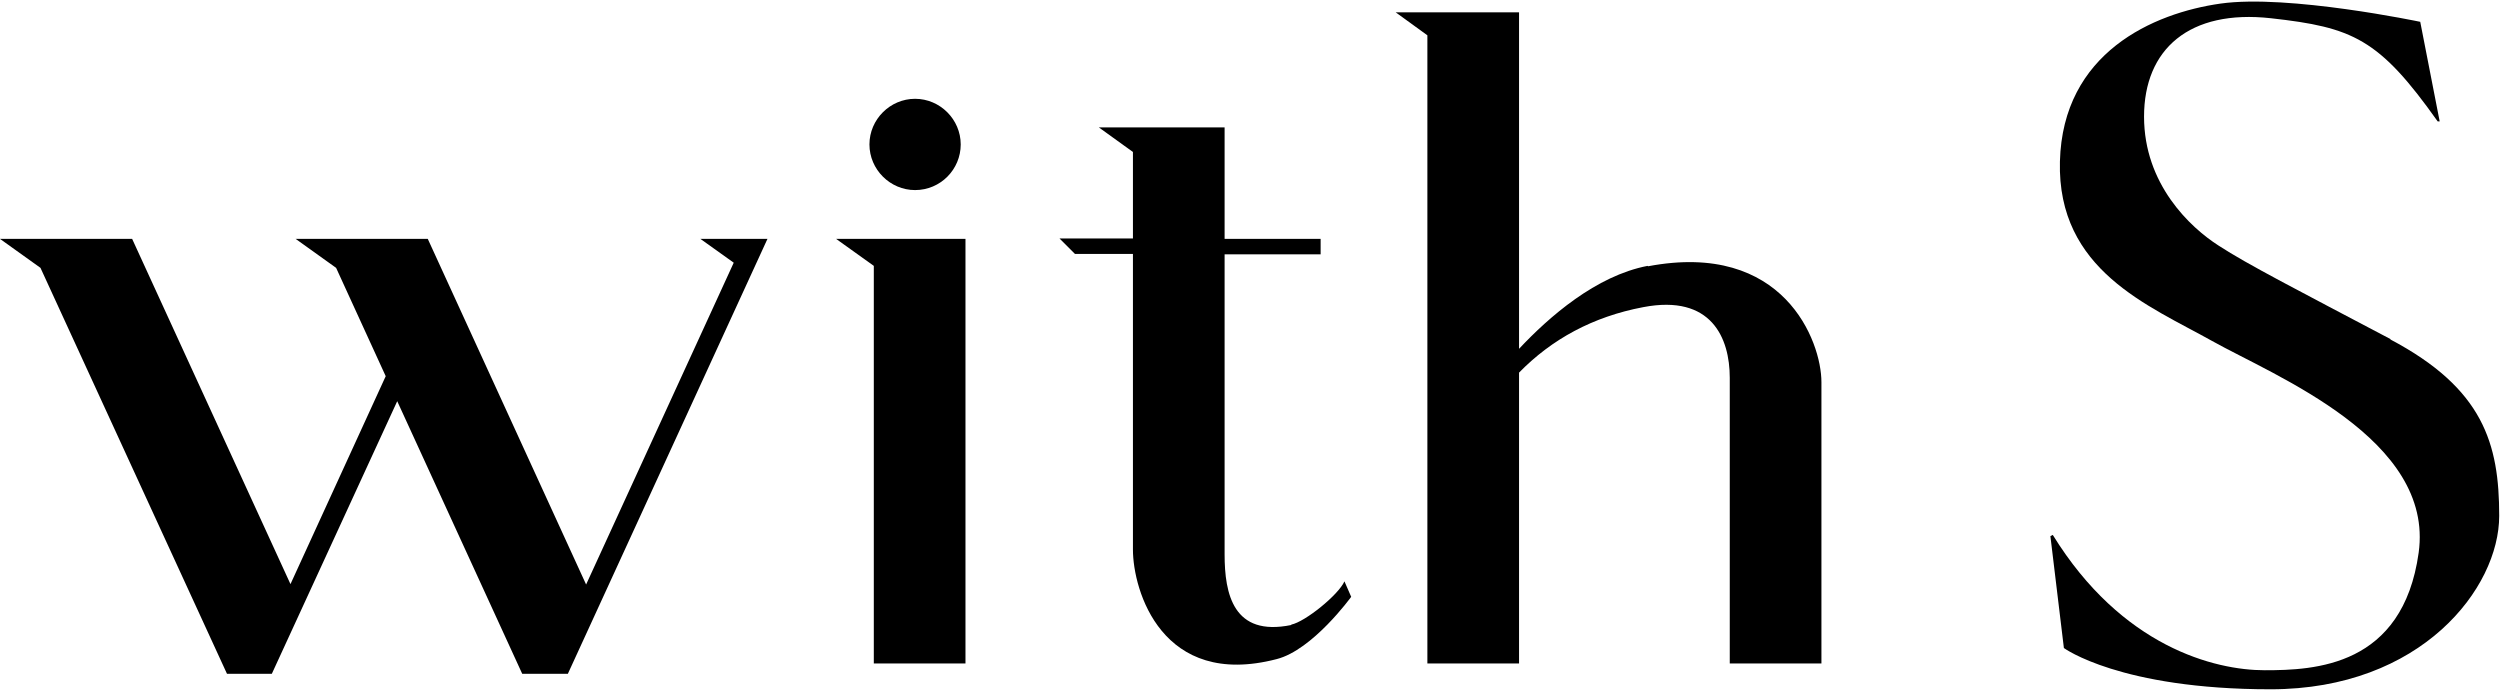 <?xml version="1.0" encoding="UTF-8"?>
<svg id="logo" xmlns="http://www.w3.org/2000/svg" version="1.1" viewBox="0 0 630 174">
  <!-- Generator: Adobe Illustrator 29.8.2, SVG Export Plug-In . SVG Version: 2.1.1 Build 3)  -->
  <polygon points="176.5 60.2 184.9 66.2 147.7 147.3 107.8 60.2 74.5 60.2 84.7 67.5 97.2 94.8 73.2 147.2 33.3 60.2 0 60.2 10.2 67.5 57.2 169.8 68.5 169.8 100.1 101.1 131.6 169.8 143.1 169.8 193.4 60.2 176.5 60.2"/>
  <polygon points="210.7 60.2 220.2 67 220.2 167.2 243.3 167.2 243.3 60.2 210.7 60.2"/>
  <path d="M415.2,67c-13,2.5-24.8,12.8-32.4,20.9V3.1h-31.1l8,5.8v158.3h23.1v-73.3c8.2-8.4,18.6-14.1,31.3-16.5,17.2-3.3,21.8,7.8,21.8,17.8v72h23.1v-70.9c0-10.3-9.5-35.7-43.7-29.2h0Z"/>
  <path d="M325.4,157.5c-14.6,3-16.8-7.8-16.8-17.8v-75.6h24.2v-3.9h-24.2v-28.1h-31.7l8.6,6.2v21.8h-18.5l3.9,3.9h14.6v74.5c0,10.3,7.3,35.1,36.2,27.6,9.1-2.3,18.8-15.7,18.8-15.7l-1.7-3.9c-1.5,3.4-9.9,10.2-13.4,10.9h0Z"/>
  <path d="M230.6,47.9c6.4,0,11.5-5.2,11.5-11.5s-5.2-11.5-11.5-11.5-11.5,5.2-11.5,11.5,5.2,11.5,11.5,11.5Z"/>
  <path d="M602.5,85.5c-23.5-12.4-36.2-18.9-43.4-23.6-7.2-4.6-18.8-15.5-18.8-32.5s11.4-27.1,32-24.8c20.6,2.3,27.2,5.1,42,26h.5s-4.9-25.1-4.9-25.1c0,0-33.3-7-50.3-4.6s-39.8,12.4-40.5,39.8c-.7,27.4,22.4,36.3,38.3,45.2,15.9,8.9,56.1,24.7,52.1,53.4s-26.2,29.6-38.8,29.6-36-5.9-53.4-34.1l-.6.3,3.4,28.2s14.1,10.4,52.1,10.4,57.6-25.5,57.6-43.7-4-32.1-27.5-44.5h0Z"/>
</svg>